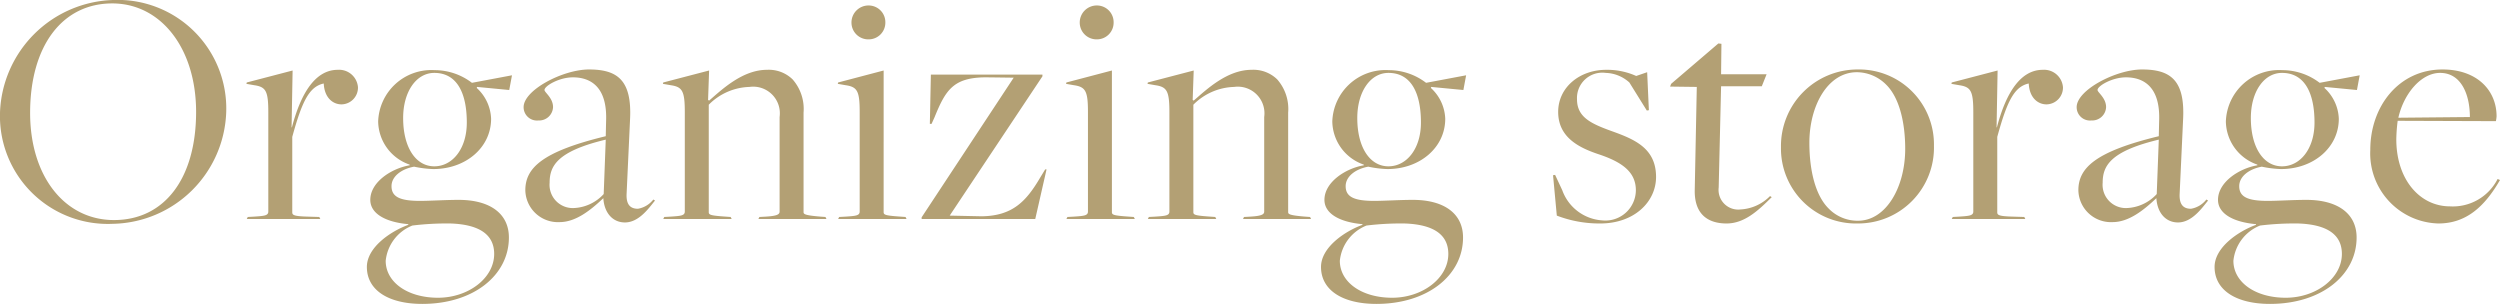 <svg xmlns="http://www.w3.org/2000/svg" width="219.15" height="26.64" viewBox="0 0 219.15 26.64"><path d="M10.68.42a10.141,10.141,0,0,0,9.96-9.78,9.517,9.517,0,0,0-9.9-9.84A10.235,10.235,0,0,0,.81-9.33,9.454,9.454,0,0,0,10.68.42ZM10.8.09C6.48.09,3.45-3.75,3.45-9.3c0-5.88,2.82-9.6,7.2-9.6,4.26,0,7.35,3.93,7.35,9.51C18-3.57,15.24.09,10.8.09ZM22.44,0h6.45L28.8-.18l-.96-.03c-1.32-.03-1.41-.15-1.41-.39V-7.2c.84-3.06,1.47-4.41,2.76-4.68.06,1.26.81,1.83,1.56,1.83a1.47,1.47,0,0,0,1.44-1.5,1.66,1.66,0,0,0-1.77-1.53c-1.92,0-3.21,1.95-4.02,5.04h-.03l.09-4.98-4.02,1.05-.03.12.69.12c1.02.15,1.23.51,1.23,2.37v8.7c0,.36-.33.39-1.26.45l-.54.03ZM37.83,7.44c4.5,0,7.59-2.52,7.59-5.82,0-2.07-1.62-3.3-4.41-3.3-1.08,0-2.55.09-3.36.09-1.74,0-2.52-.33-2.52-1.29,0-.84.84-1.5,1.98-1.71a9.339,9.339,0,0,0,1.68.21c2.85,0,5.07-1.89,5.07-4.41a3.835,3.835,0,0,0-1.26-2.7l.03-.09,2.82.27.24-1.29-3.51.66a5.365,5.365,0,0,0-3.27-1.11,4.664,4.664,0,0,0-4.95,4.5,4.059,4.059,0,0,0,2.76,3.78v.06c-1.59.27-3.45,1.47-3.45,3.03,0,1.2,1.32,1.95,3.33,2.13V.51c-1.56.57-3.63,1.98-3.63,3.69C32.97,6.24,34.86,7.44,37.83,7.44ZM38.88-4.62c-1.62,0-2.73-1.65-2.73-4.23,0-2.34,1.17-3.96,2.73-3.96,2.01,0,2.85,1.8,2.85,4.35C41.73-6.15,40.47-4.62,38.88-4.62ZM39.21,6.9c-2.7,0-4.59-1.38-4.59-3.24A3.727,3.727,0,0,1,36.96.57,25.047,25.047,0,0,1,40.29.39c2.7.09,3.84,1.08,3.84,2.67C44.13,5.19,41.85,6.9,39.21,6.9ZM55.59.3c1.23,0,2.1-1.26,2.64-1.92l-.15-.09a2.174,2.174,0,0,1-1.35.81c-.66,0-1.05-.36-.99-1.35l.3-6.48c.18-3.45-1.11-4.38-3.6-4.38-2.28,0-5.73,1.8-5.73,3.3A1.169,1.169,0,0,0,48-8.64a1.221,1.221,0,0,0,1.29-1.17c0-.81-.75-1.29-.75-1.5,0-.36,1.29-1.11,2.49-1.11,1.56,0,3.03.84,2.91,3.84l-.03,1.32c-5.58,1.35-7.05,2.79-7.05,4.74a2.856,2.856,0,0,0,3,2.79c1.41,0,2.7-1.02,3.84-2.1v.03C53.79-.51,54.54.3,55.59.3ZM51.03-.96a2.037,2.037,0,0,1-2.04-2.22c0-1.47.66-2.76,4.92-3.78l-.18,4.77A3.761,3.761,0,0,1,51.03-.96ZM58.95,0h6l-.09-.18-.42-.03c-1.32-.09-1.5-.15-1.5-.39v-9.42a5.223,5.223,0,0,1,3.57-1.56,2.337,2.337,0,0,1,2.64,2.64V-.66c0,.24-.18.39-1.23.45l-.54.03L67.29,0h5.97l-.09-.18-.42-.03c-1.5-.12-1.5-.24-1.5-.42v-8.7a3.92,3.92,0,0,0-.96-2.91,2.987,2.987,0,0,0-2.25-.84c-2.13,0-3.93,1.71-5.07,2.7l-.09-.06.09-2.58-4.02,1.05-.03.12.69.12c1.02.15,1.23.51,1.23,2.37v8.7c0,.36-.33.39-1.26.45l-.54.03Zm18-15.75a1.462,1.462,0,0,0,1.47-1.47,1.466,1.466,0,0,0-1.47-1.5,1.493,1.493,0,0,0-1.5,1.5A1.47,1.47,0,0,0,76.95-15.75ZM74.28,0h6l-.09-.18-.42-.03c-1.32-.09-1.5-.15-1.5-.39V-13.02l-3.99,1.05-.03.12.69.12c1.02.15,1.23.51,1.23,2.34V-.66c0,.36-.33.39-1.26.45l-.54.03ZM81.6,0h9.96l.99-4.35h-.12l-.42.69c-1.23,2.1-2.43,3.39-5.16,3.42L84.06-.3l8.13-12.21v-.15H82.41l-.09,4.32h.15l.27-.6c.96-2.37,1.65-3.45,4.41-3.48.45,0,2.52.03,2.52.03L81.6-.15ZM96.96-15.75a1.462,1.462,0,0,0,1.47-1.47,1.466,1.466,0,0,0-1.47-1.5,1.493,1.493,0,0,0-1.5,1.5A1.47,1.47,0,0,0,96.96-15.75ZM94.29,0h6l-.09-.18-.42-.03c-1.32-.09-1.5-.15-1.5-.39V-13.02l-3.99,1.05-.03.12.69.12c1.02.15,1.23.51,1.23,2.34V-.66c0,.36-.33.39-1.26.45l-.54.03Zm7.14,0h6l-.09-.18-.42-.03c-1.32-.09-1.5-.15-1.5-.39v-9.42a5.223,5.223,0,0,1,3.57-1.56,2.337,2.337,0,0,1,2.64,2.64V-.66c0,.24-.18.39-1.23.45l-.54.03-.09.18h5.97l-.09-.18-.42-.03c-1.5-.12-1.5-.24-1.5-.42v-8.7a3.92,3.92,0,0,0-.96-2.91,2.987,2.987,0,0,0-2.25-.84c-2.13,0-3.93,1.71-5.07,2.7l-.09-.06.09-2.58-4.02,1.05-.03.12.69.12c1.02.15,1.23.51,1.23,2.37v8.7c0,.36-.33.39-1.26.45l-.54.03Zm20.04,7.44c4.5,0,7.59-2.52,7.59-5.82,0-2.07-1.62-3.3-4.41-3.3-1.08,0-2.55.09-3.36.09-1.74,0-2.52-.33-2.52-1.29,0-.84.84-1.5,1.98-1.71a9.339,9.339,0,0,0,1.68.21c2.85,0,5.07-1.89,5.07-4.41a3.835,3.835,0,0,0-1.26-2.7l.03-.09,2.82.27.24-1.29-3.51.66a5.365,5.365,0,0,0-3.27-1.11,4.664,4.664,0,0,0-4.95,4.5,4.059,4.059,0,0,0,2.76,3.78v.06c-1.59.27-3.45,1.47-3.45,3.03,0,1.2,1.32,1.95,3.33,2.13V.51c-1.56.57-3.63,1.98-3.63,3.69C116.61,6.24,118.5,7.44,121.47,7.44Zm1.05-12.06c-1.62,0-2.73-1.65-2.73-4.23,0-2.34,1.17-3.96,2.73-3.96,2.01,0,2.85,1.8,2.85,4.35C125.37-6.15,124.11-4.62,122.52-4.62Zm.33,11.52c-2.7,0-4.59-1.38-4.59-3.24A3.727,3.727,0,0,1,120.6.57a25.046,25.046,0,0,1,3.33-.18c2.7.09,3.84,1.08,3.84,2.67C127.77,5.19,125.49,6.9,122.85,6.9ZM141.09.39c2.97,0,4.89-1.89,4.89-4.08,0-2.52-1.89-3.3-3.9-4.02-1.83-.66-3.03-1.23-3.03-2.79a2.222,2.222,0,0,1,2.52-2.31,3.227,3.227,0,0,1,2.07.84l1.53,2.46.18-.03-.15-3.33-.96.33a6.2,6.2,0,0,0-2.64-.54c-2.31,0-4.2,1.53-4.2,3.69,0,2.22,1.8,3.12,3.48,3.69,2.1.69,3.33,1.56,3.33,3.18A2.673,2.673,0,0,1,141.27.12a4,4,0,0,1-3.51-2.64l-.63-1.35-.18.03.33,3.54A10.405,10.405,0,0,0,141.09.39Zm11.07,0c1.56,0,2.76-1.11,3.96-2.31l-.15-.09a3.919,3.919,0,0,1-2.58,1.17,1.726,1.726,0,0,1-1.92-1.92l.21-8.88h3.57l.42-1.05h-3.99l.03-2.67-.27-.03-4.14,3.54-.09.24,2.34.03-.18,9.06C149.34-.27,150.69.39,152.16.39Zm11.49,0a6.648,6.648,0,0,0,6.69-6.81,6.566,6.566,0,0,0-6.69-6.69,6.71,6.71,0,0,0-6.72,6.81A6.573,6.573,0,0,0,163.65.39Zm.03-.24A3.531,3.531,0,0,1,161.13-.9c-1.17-1.14-1.71-3.33-1.71-5.79,0-3.21,1.59-6.18,4.17-6.18a3.666,3.666,0,0,1,2.58,1.11c1.14,1.14,1.65,3.3,1.65,5.61C167.82-2.79,166.14.15,163.68.15ZM171.9,0h6.45l-.09-.18-.96-.03c-1.32-.03-1.41-.15-1.41-.39V-7.2c.84-3.06,1.47-4.41,2.76-4.68.06,1.26.81,1.83,1.56,1.83a1.47,1.47,0,0,0,1.44-1.5,1.66,1.66,0,0,0-1.77-1.53c-1.92,0-3.21,1.95-4.02,5.04h-.03l.09-4.98-4.02,1.05-.03.12.69.12c1.02.15,1.23.51,1.23,2.37v8.7c0,.36-.33.39-1.26.45l-.54.03Zm19.83.3c1.23,0,2.1-1.26,2.64-1.92l-.15-.09a2.174,2.174,0,0,1-1.35.81c-.66,0-1.05-.36-.99-1.35l.3-6.48c.18-3.45-1.11-4.38-3.6-4.38-2.28,0-5.73,1.8-5.73,3.3a1.169,1.169,0,0,0,1.29,1.17,1.221,1.221,0,0,0,1.29-1.17c0-.81-.75-1.29-.75-1.5,0-.36,1.29-1.11,2.49-1.11,1.56,0,3.03.84,2.91,3.84l-.03,1.32C184.47-5.91,183-4.47,183-2.52a2.856,2.856,0,0,0,3,2.79c1.41,0,2.7-1.02,3.84-2.1v.03C189.93-.51,190.68.3,191.73.3ZM187.17-.96a2.037,2.037,0,0,1-2.04-2.22c0-1.47.66-2.76,4.92-3.78l-.18,4.77A3.761,3.761,0,0,1,187.17-.96Zm12.63,8.4c4.5,0,7.59-2.52,7.59-5.82,0-2.07-1.62-3.3-4.41-3.3-1.08,0-2.55.09-3.36.09-1.74,0-2.52-.33-2.52-1.29,0-.84.84-1.5,1.98-1.71a9.339,9.339,0,0,0,1.68.21c2.85,0,5.07-1.89,5.07-4.41a3.835,3.835,0,0,0-1.26-2.7l.03-.09,2.82.27.24-1.29-3.51.66a5.365,5.365,0,0,0-3.27-1.11,4.664,4.664,0,0,0-4.95,4.5,4.059,4.059,0,0,0,2.76,3.78v.06c-1.59.27-3.45,1.47-3.45,3.03,0,1.2,1.32,1.95,3.33,2.13V.51c-1.56.57-3.63,1.98-3.63,3.69C194.94,6.24,196.83,7.44,199.8,7.44Zm1.05-12.06c-1.62,0-2.73-1.65-2.73-4.23,0-2.34,1.17-3.96,2.73-3.96,2.01,0,2.85,1.8,2.85,4.35C203.7-6.15,202.44-4.62,200.85-4.62Zm.33,11.52c-2.7,0-4.59-1.38-4.59-3.24A3.727,3.727,0,0,1,198.93.57a25.047,25.047,0,0,1,3.33-.18c2.7.09,3.84,1.08,3.84,2.67C206.1,5.19,203.82,6.9,201.18,6.9ZM214.56.39c2.43,0,4.05-1.47,5.4-3.81l-.21-.09a4.4,4.4,0,0,1-4.17,2.4c-2.64,0-4.71-2.34-4.71-5.88a14.712,14.712,0,0,1,.12-1.62l8.61.03a2.8,2.8,0,0,0,.06-.42c0-2.28-1.71-4.11-4.74-4.11-3.81,0-6.33,3.21-6.33,7.05A6.141,6.141,0,0,0,214.56.39Zm-3.51-9.27c.48-2.13,2.01-3.93,3.66-3.93,1.83,0,2.61,1.86,2.61,3.87Z" transform="translate(-0.81 19.2)" fill="#b3a074"/></svg>